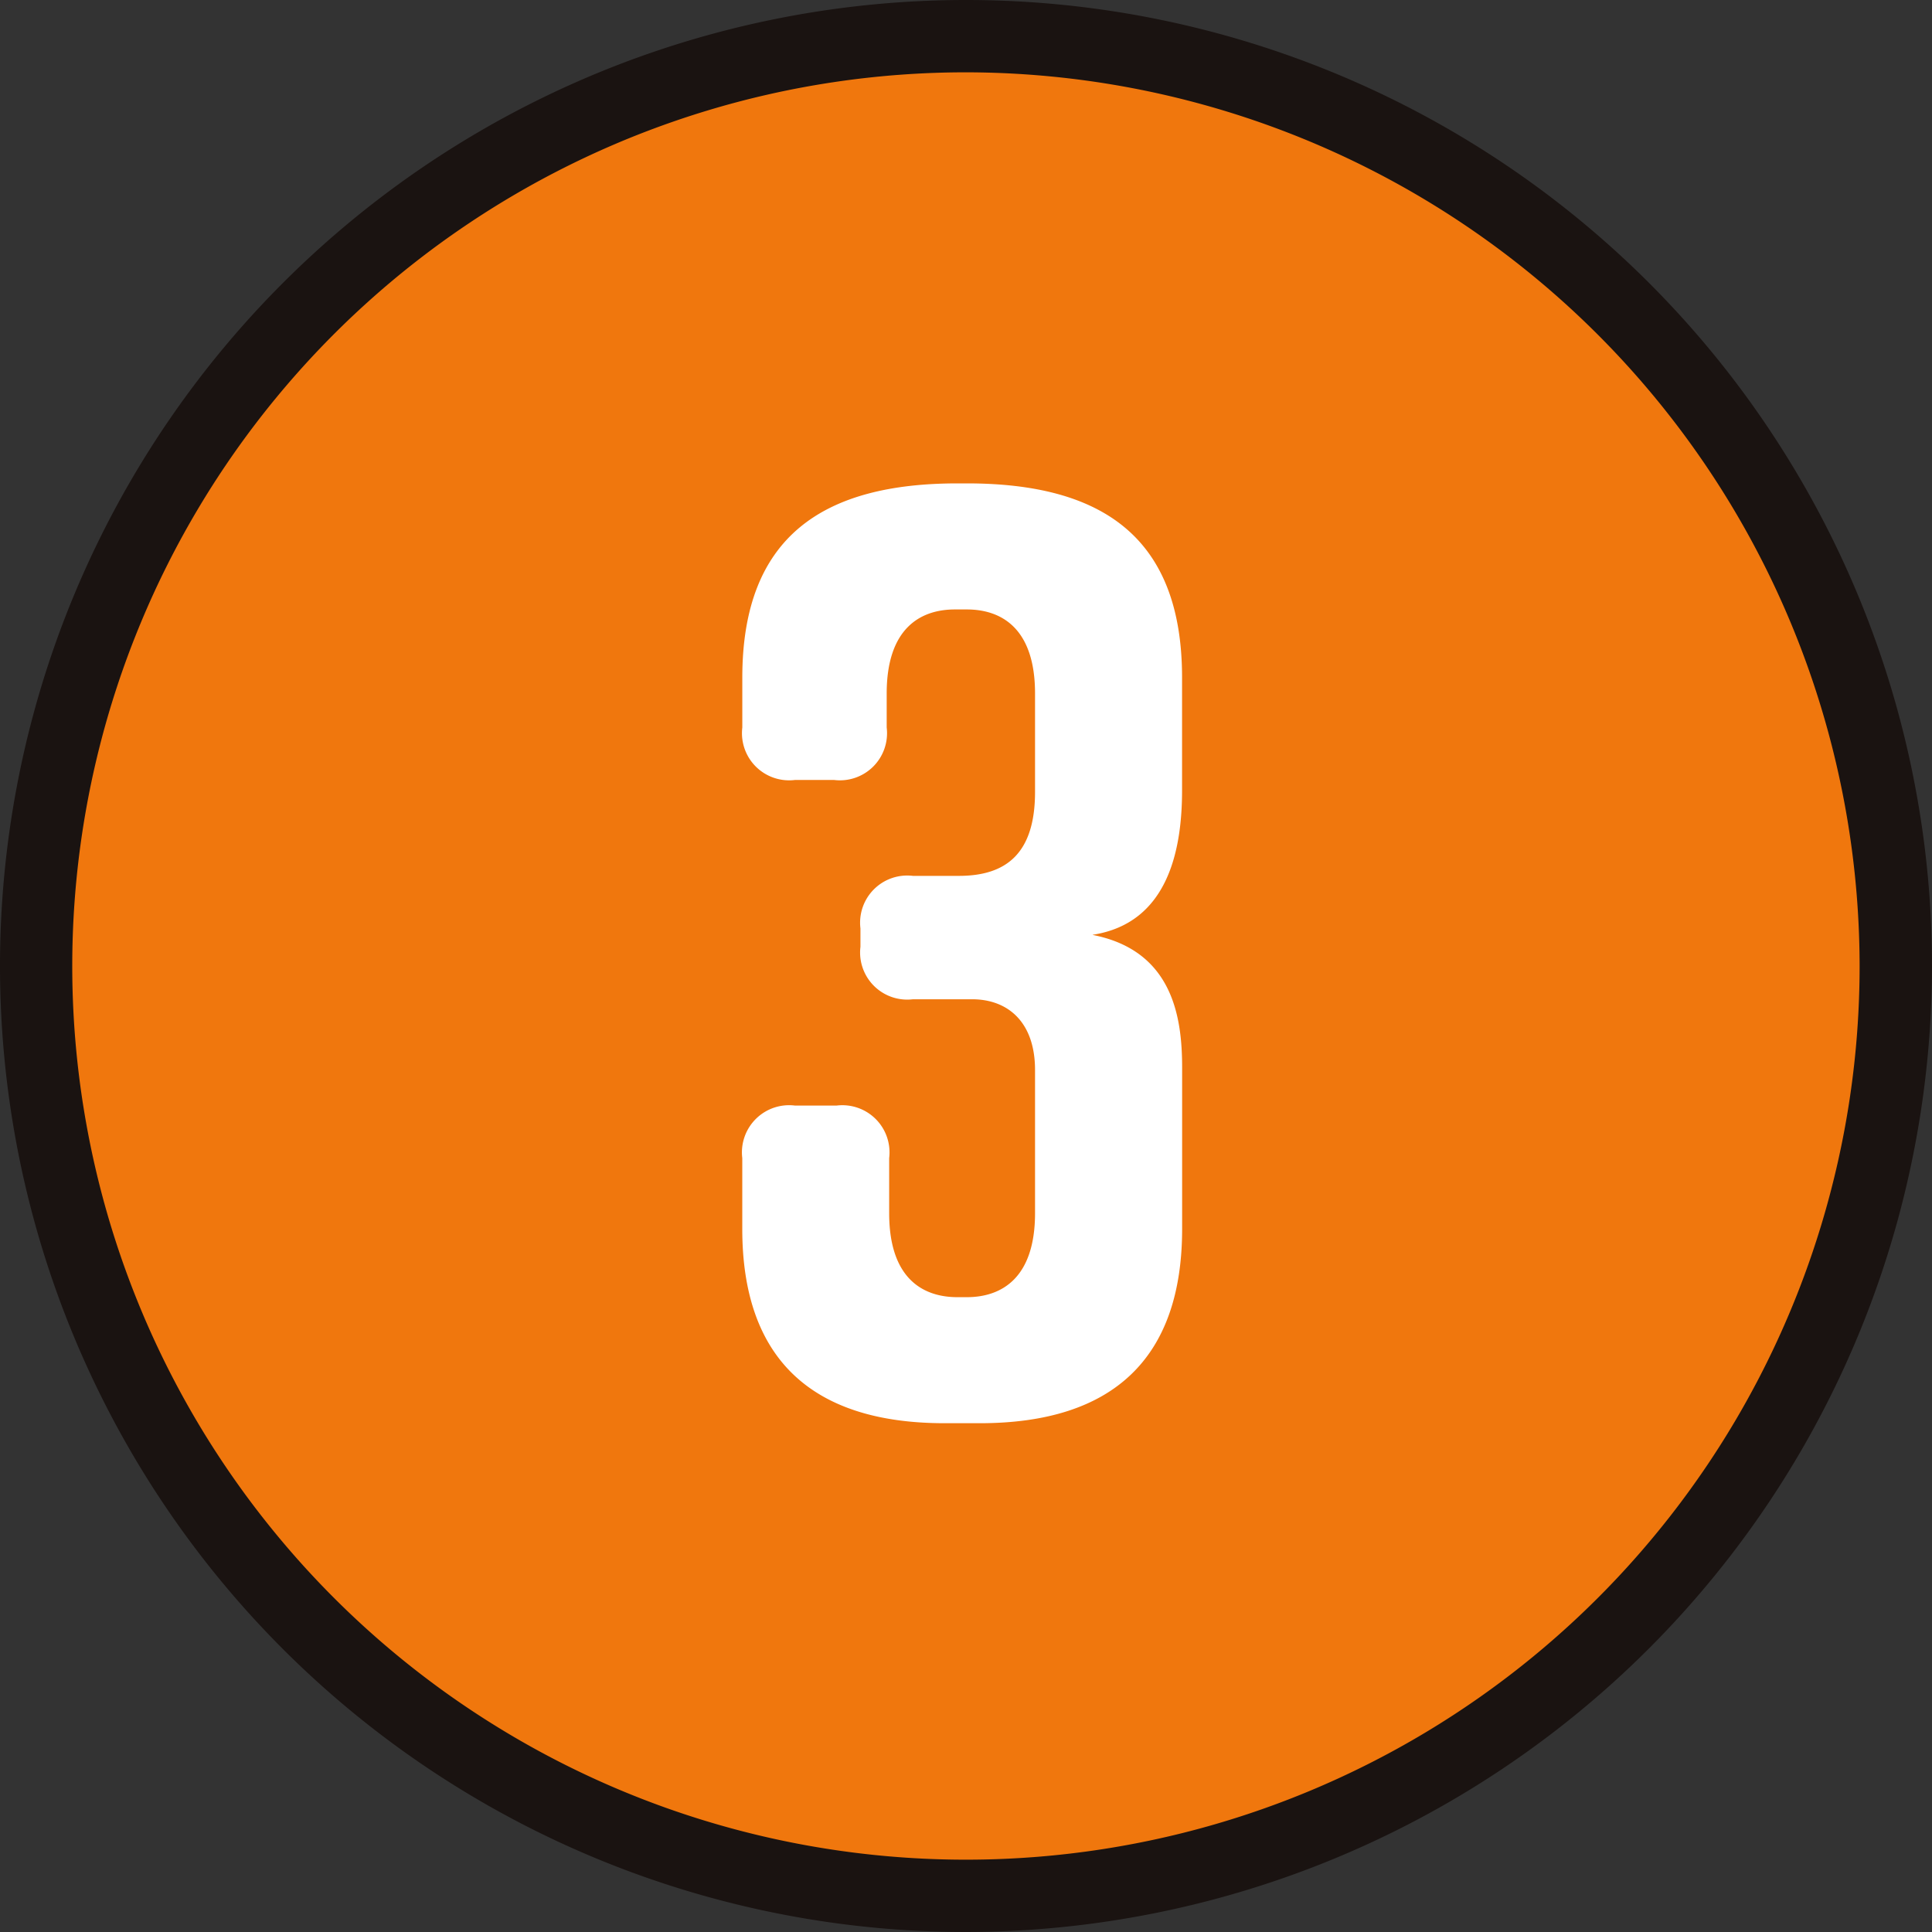 <svg height="60" viewBox="0 0 60 60" width="60" xmlns="http://www.w3.org/2000/svg"><rect x="0" y="0" width="60" height="60" fill="#333333" stroke="none"/><path d="m204.1 156.161a28.877 28.877 0 1 1 -28.877-28.877 28.877 28.877 0 0 1 28.877 28.877" fill="#f0770d" transform="translate(-145.221 -126.163)"/><path d="m175.848 186.789a30 30 0 1 1 30-30 30.036 30.036 0 0 1 -30 30m0-57.754a27.754 27.754 0 1 0 27.752 27.754 27.786 27.786 0 0 0 -27.754-27.754" fill="#1a1311" transform="translate(-145.848 -126.789)"/><path d="m166.916 147.443c2.488.489 2.773 2.567 2.773 4.116v5.014c0 3.993-2.121 6.033-6.28 6.033h-1.1c-4.159 0-6.28-2.04-6.28-6.033v-2.2a1.465 1.465 0 0 1 1.632-1.632h1.3a1.465 1.465 0 0 1 1.63 1.632v1.711c0 2 1.019 2.608 2.121 2.608h.288c1.1 0 2.121-.611 2.121-2.608v-4.444c0-1.508-.858-2.2-1.956-2.2h-1.836a1.463 1.463 0 0 1 -1.63-1.63v-.57a1.464 1.464 0 0 1 1.63-1.632h1.426c1.469 0 2.366-.693 2.366-2.608v-3.056c0-2-1.019-2.61-2.121-2.61h-.367c-1.1 0-2.119.613-2.119 2.61v1.056a1.463 1.463 0 0 1 -1.63 1.63h-1.222a1.464 1.464 0 0 1 -1.632-1.63v-1.548c0-4.4 2.529-6.033 6.687-6.033h.283c4.159 0 6.687 1.63 6.687 6.033v3.5c0 1.8-.41 4.118-2.773 4.485" fill="#fff" transform="translate(-132.977 -118.407)"/></svg>
